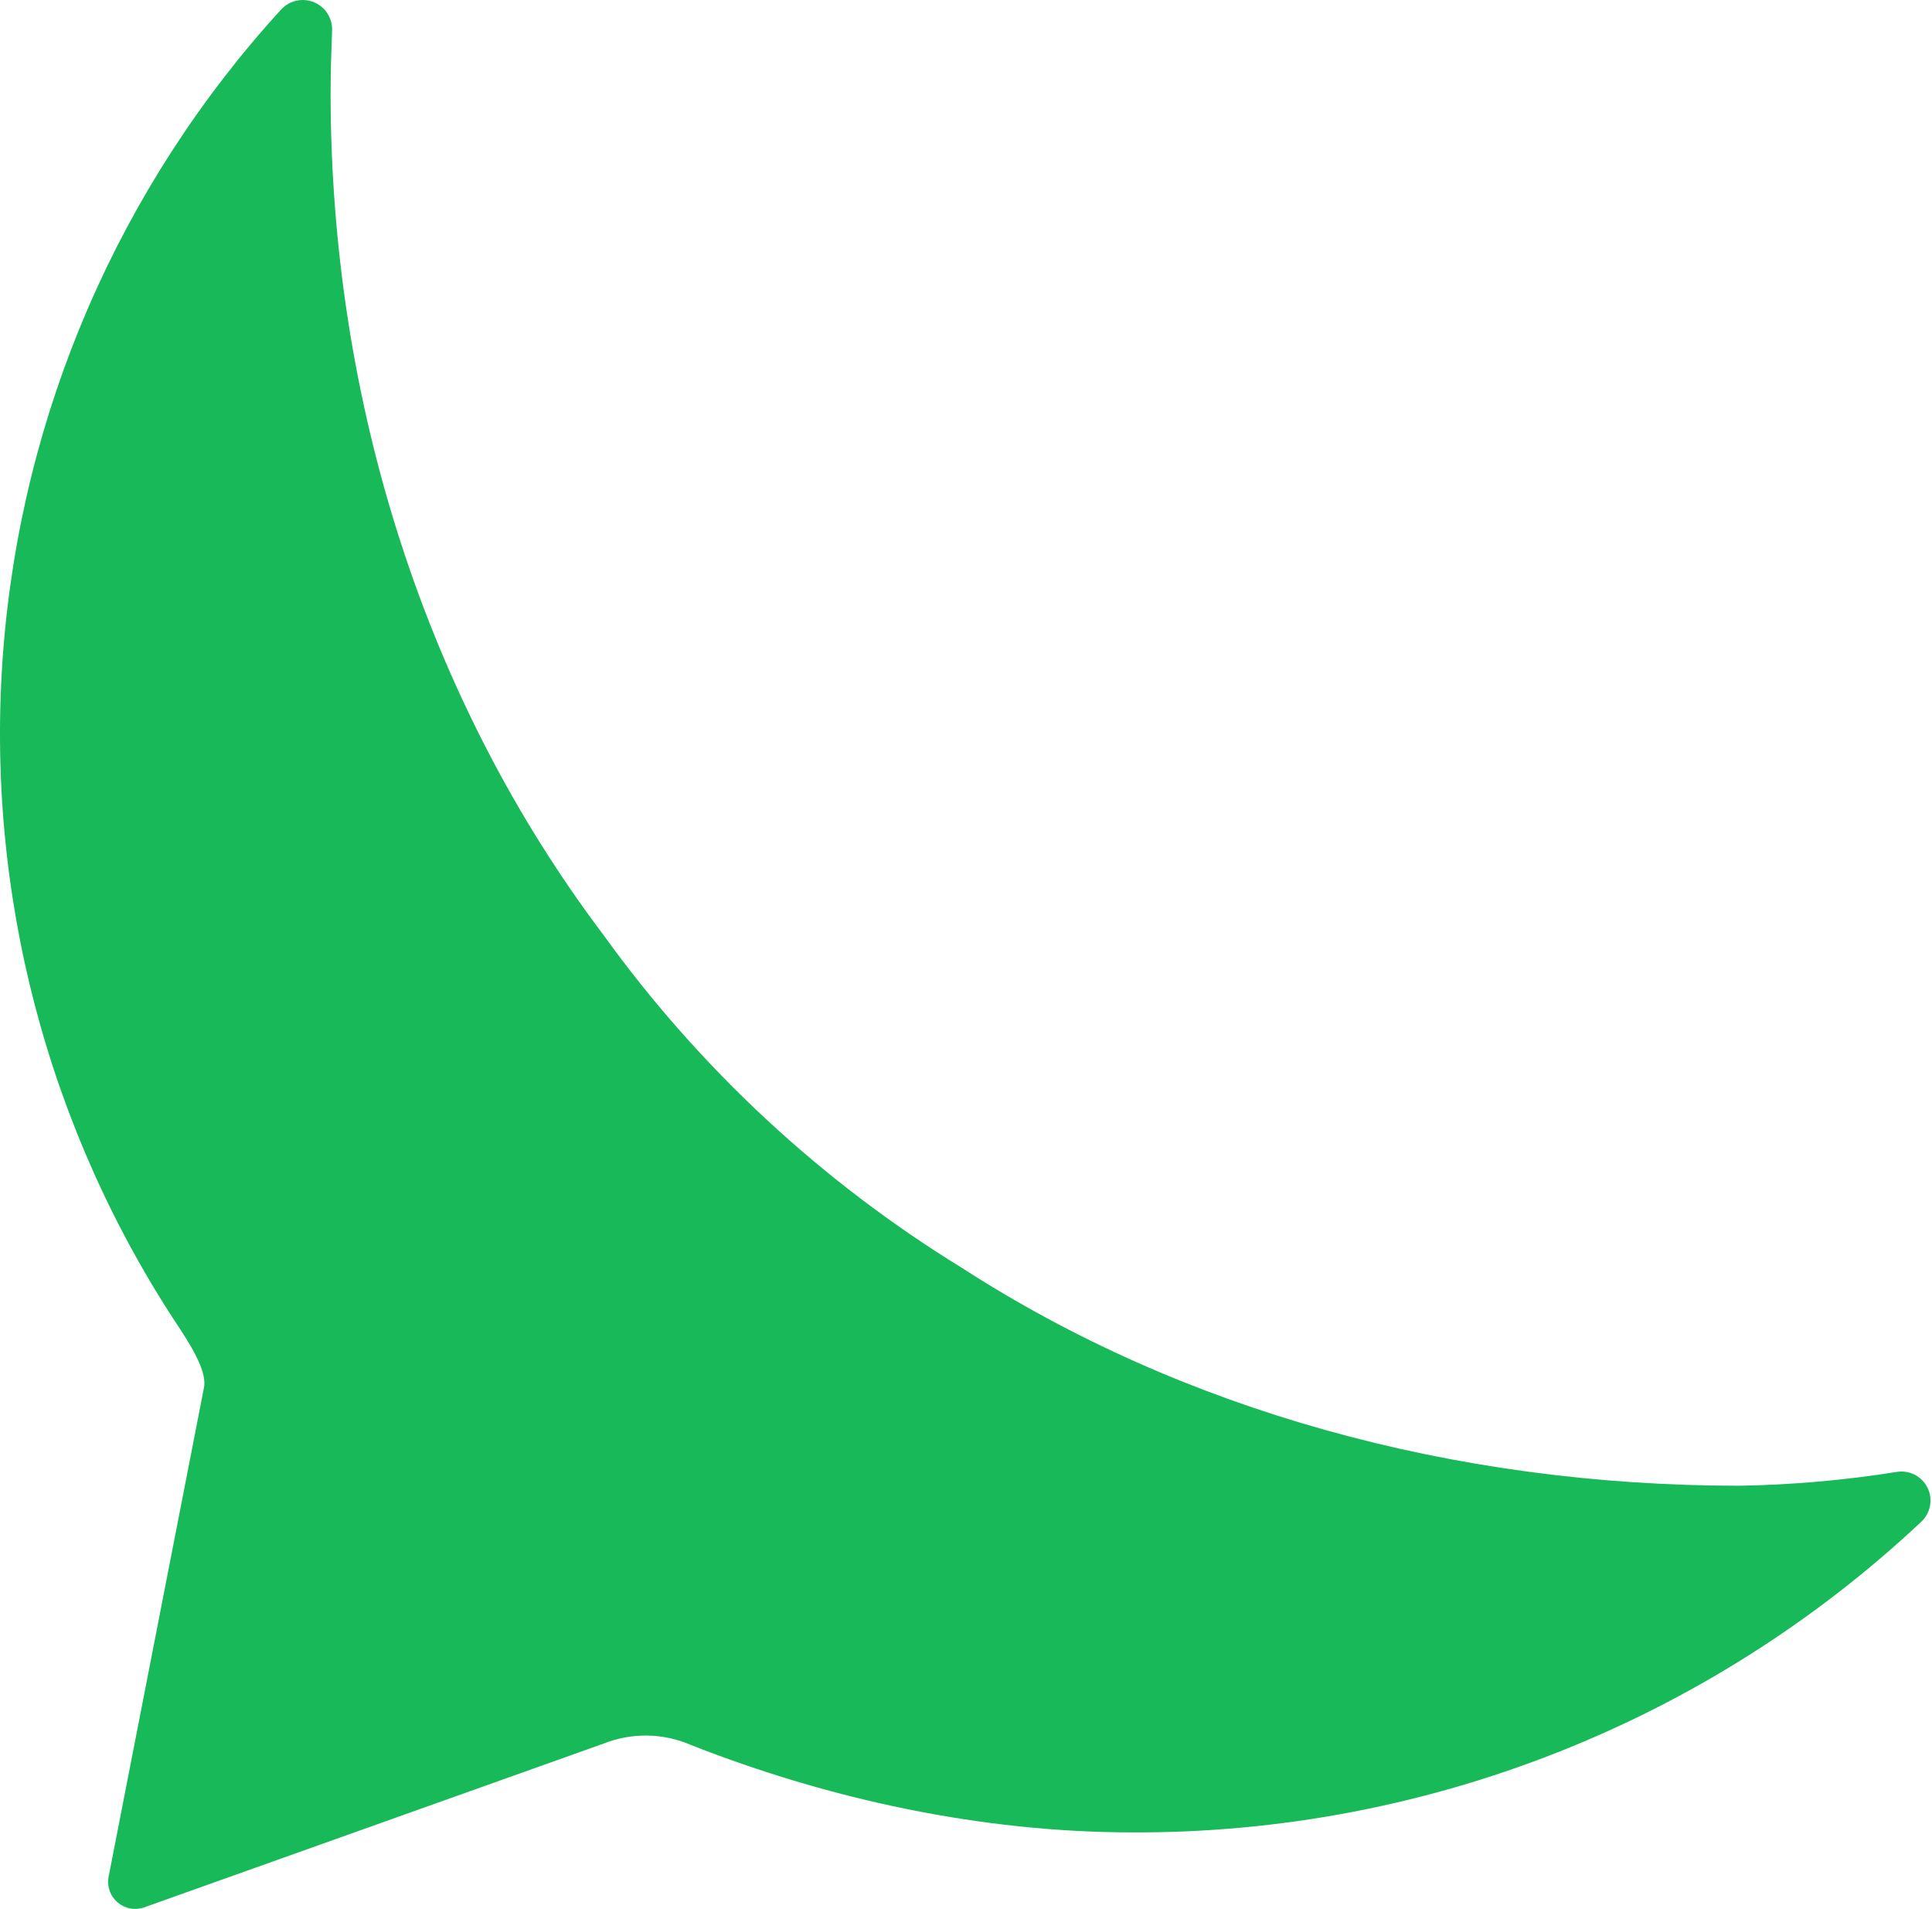 <?xml version="1.0" encoding="UTF-8"?> <svg xmlns="http://www.w3.org/2000/svg" width="166" height="164" viewBox="0 0 166 164" fill="none"> <path d="M162.992 126.454C158.521 127.169 154.005 127.567 149.478 127.645C124.827 127.645 101.546 121.138 82.664 108.937C70.585 101.524 60.101 91.784 51.819 80.283C36.667 60.198 28.405 34.669 28.405 7.955C28.405 6.137 28.469 4.388 28.533 2.634C28.556 2.116 28.419 1.604 28.141 1.167C27.863 0.73 27.457 0.39 26.978 0.192C26.5 -0.006 25.972 -0.052 25.466 0.06C24.96 0.173 24.502 0.438 24.152 0.821C10.241 16.042 1.831 35.486 0.266 56.048C-1.299 76.609 4.071 97.102 15.519 114.253C16.954 116.444 17.767 118.135 17.517 119.262L9.331 161.244C9.256 161.643 9.286 162.055 9.42 162.439C9.553 162.823 9.785 163.165 10.092 163.431C10.399 163.698 10.77 163.879 11.169 163.957C11.567 164.035 11.979 164.007 12.364 163.876L51.871 149.793C53.07 149.319 54.349 149.087 55.637 149.108C56.925 149.13 58.197 149.406 59.378 149.921C71.201 154.568 84.279 157.427 97.357 157.427C122.53 157.509 146.779 147.945 165.118 130.701C165.497 130.332 165.748 129.852 165.836 129.331C165.924 128.809 165.844 128.274 165.607 127.801C165.37 127.328 164.989 126.943 164.519 126.701C164.049 126.459 163.514 126.372 162.992 126.454Z" fill="#17B958"></path> </svg> 
